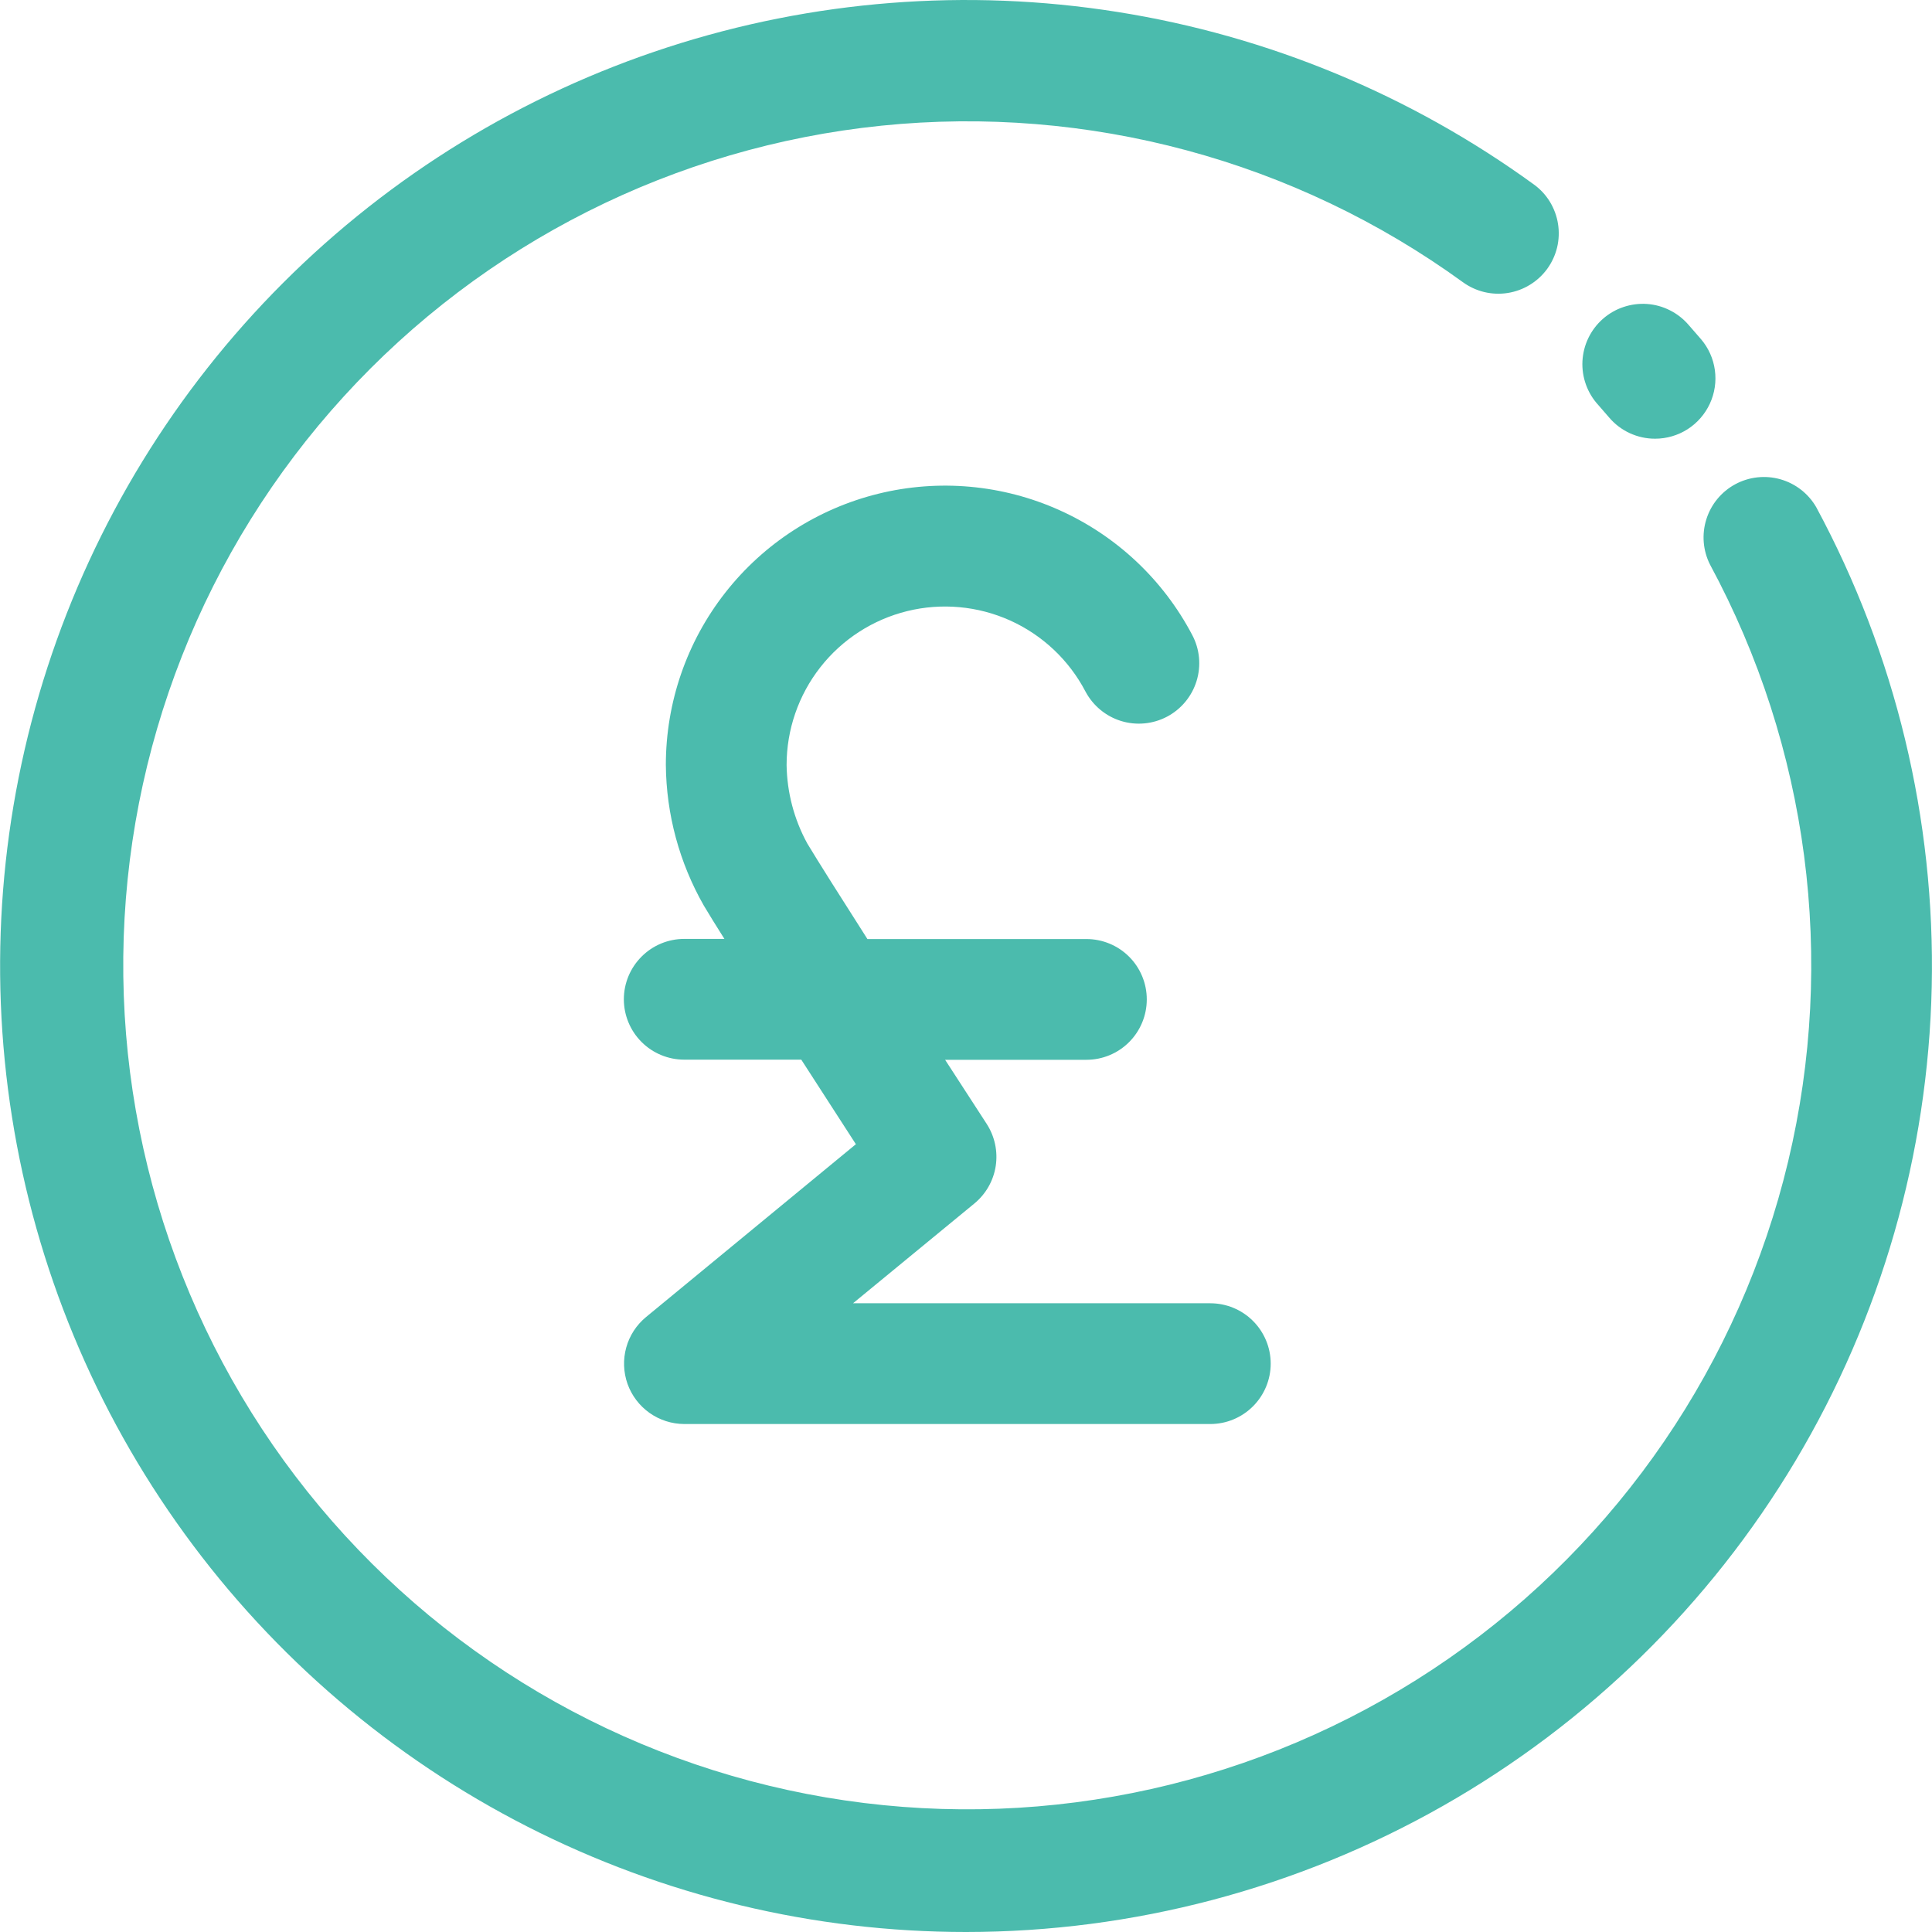 <svg xmlns="http://www.w3.org/2000/svg" width="42" height="42" viewBox="0 0 42 42" fill="none"><g clip-path="url(#clip0_319_1977)"><path d="M26.311 28.332H18.544L21.182 26.163C21.431 25.958 21.597 25.668 21.646 25.349C21.695 25.03 21.625 24.704 21.45 24.433C21.438 24.417 21.062 23.836 20.546 23.039H23.618C23.966 23.039 24.3 22.901 24.546 22.654C24.792 22.408 24.93 22.074 24.93 21.726C24.93 21.378 24.792 21.044 24.546 20.798C24.3 20.552 23.966 20.414 23.618 20.414H18.857C18.288 19.523 17.784 18.726 17.55 18.337C17.263 17.813 17.109 17.228 17.1 16.631C17.1 15.861 17.358 15.112 17.833 14.506C18.308 13.899 18.973 13.47 19.721 13.285C20.469 13.101 21.257 13.173 21.96 13.489C22.662 13.806 23.238 14.348 23.596 15.031C23.759 15.339 24.037 15.57 24.369 15.673C24.702 15.776 25.062 15.742 25.37 15.58C25.678 15.417 25.909 15.139 26.012 14.806C26.115 14.474 26.082 14.114 25.919 13.806C25.288 12.604 24.273 11.649 23.035 11.092C21.798 10.535 20.409 10.409 19.091 10.734C17.774 11.059 16.603 11.816 15.766 12.885C14.929 13.953 14.475 15.271 14.475 16.628C14.484 17.701 14.768 18.753 15.299 19.684C15.403 19.859 15.562 20.117 15.748 20.411H14.875C14.527 20.411 14.193 20.549 13.947 20.796C13.701 21.042 13.562 21.375 13.562 21.724C13.562 22.072 13.701 22.406 13.947 22.652C14.193 22.898 14.527 23.036 14.875 23.036H17.419C17.857 23.712 18.278 24.368 18.606 24.874L14.046 28.63C13.837 28.802 13.686 29.033 13.614 29.294C13.542 29.554 13.552 29.83 13.642 30.085C13.733 30.339 13.9 30.56 14.121 30.716C14.341 30.872 14.605 30.956 14.875 30.957H26.311C26.659 30.957 26.993 30.818 27.239 30.572C27.485 30.326 27.624 29.992 27.624 29.644C27.624 29.296 27.485 28.962 27.239 28.716C26.993 28.47 26.659 28.332 26.311 28.332Z" fill="#4BBBAD"></path><path d="M21 42C17.686 42 14.419 41.215 11.467 39.71C8.514 38.205 5.959 36.023 4.012 33.342C2.064 30.661 0.779 27.557 0.261 24.284C-0.258 21.01 0.006 17.661 1.031 14.509C2.055 11.358 3.81 8.493 6.154 6.15C8.497 3.807 11.362 2.051 14.514 1.028C17.666 0.004 21.015 -0.26 24.288 0.259C27.561 0.777 30.665 2.063 33.346 4.011C33.486 4.112 33.604 4.24 33.694 4.387C33.783 4.535 33.844 4.698 33.87 4.868C33.897 5.038 33.89 5.212 33.85 5.38C33.809 5.548 33.736 5.706 33.635 5.845C33.533 5.984 33.406 6.102 33.258 6.192C33.111 6.282 32.948 6.342 32.778 6.369C32.608 6.396 32.434 6.389 32.266 6.349C32.098 6.308 31.94 6.235 31.801 6.134C28.15 3.485 23.651 2.274 19.163 2.732C14.676 3.191 10.514 5.286 7.474 8.618C4.433 11.95 2.727 16.285 2.68 20.796C2.634 25.307 4.25 29.676 7.222 33.071C10.193 36.465 14.31 38.645 18.787 39.196C23.264 39.747 27.787 38.629 31.492 36.056C35.198 33.483 37.825 29.635 38.873 25.248C39.921 20.86 39.316 16.241 37.173 12.271C37.02 11.966 36.992 11.613 37.095 11.288C37.197 10.962 37.423 10.689 37.723 10.527C38.024 10.365 38.375 10.326 38.704 10.419C39.032 10.512 39.312 10.729 39.483 11.025C41.208 14.225 42.073 17.817 41.994 21.451C41.915 25.085 40.894 28.636 39.032 31.758C37.169 34.879 34.528 37.464 31.368 39.259C28.207 41.054 24.635 41.999 21 42Z" fill="#4BBBAD"></path><path d="M35.981 9.537C35.791 9.538 35.603 9.496 35.43 9.417C35.257 9.337 35.104 9.221 34.981 9.076L34.745 8.804C34.627 8.676 34.536 8.525 34.477 8.361C34.418 8.197 34.392 8.023 34.401 7.849C34.411 7.675 34.454 7.504 34.53 7.347C34.606 7.19 34.712 7.05 34.843 6.934C34.973 6.819 35.126 6.73 35.291 6.675C35.456 6.619 35.63 6.596 35.804 6.608C35.978 6.62 36.148 6.667 36.303 6.746C36.459 6.824 36.597 6.933 36.711 7.066L36.979 7.374C37.142 7.565 37.246 7.798 37.28 8.047C37.314 8.295 37.276 8.548 37.171 8.775C37.066 9.002 36.898 9.195 36.688 9.33C36.477 9.465 36.231 9.537 35.981 9.537Z" fill="#4BBBAD"></path></g><defs><clipPath id="clip0_319_1977"><rect width="42" height="42" fill="white"></rect></clipPath></defs></svg>